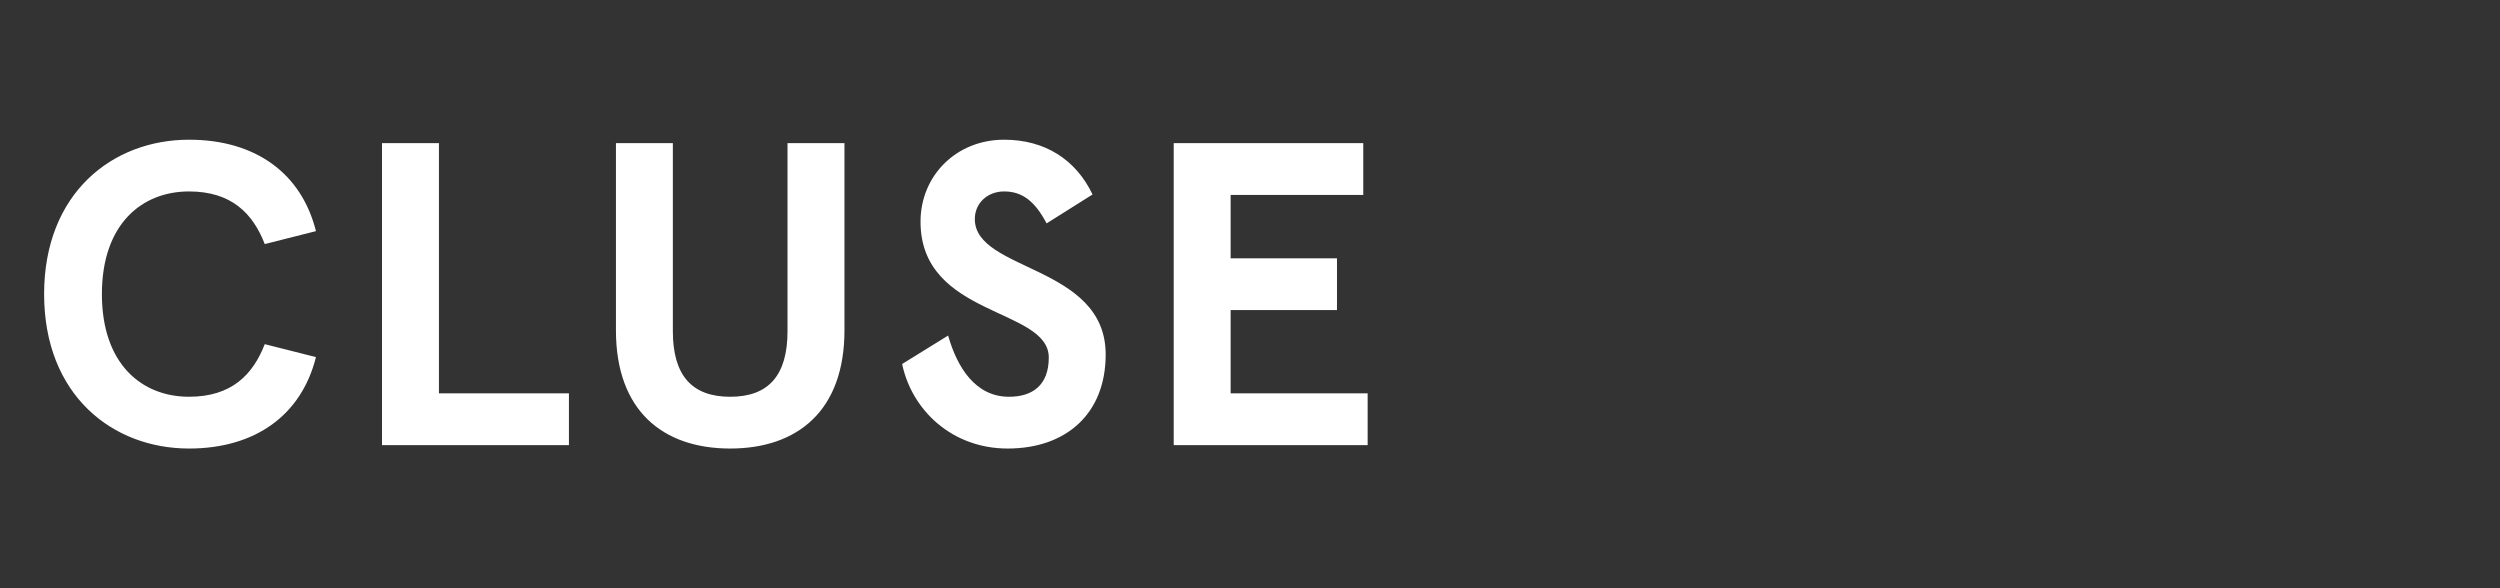 <svg width="170" height="40" viewBox="0 0 170 40" fill="none" xmlns="http://www.w3.org/2000/svg">
<rect x="0" y="0" width="170" height="40" fill="#333333" stroke="none"/>
<path fill-rule="evenodd" clip-rule="evenodd" d="M21.485 15.717C20.503 11.788 17.379 9.5 12.853 9.5C7.645 9.5 3 13.137 3 19.999C3 26.863 7.644 30.5 12.853 30.5C17.378 30.5 20.503 28.212 21.485 24.283L18.003 23.403C17.199 25.483 15.74 26.979 12.853 26.979C9.638 26.979 6.929 24.752 6.929 19.999C6.929 15.248 9.638 13.018 12.853 13.018C15.74 13.018 17.199 14.516 18.003 16.597L21.485 15.717ZM25.976 9.734V30.267H38.687V26.745H29.848V9.734H25.976V9.734ZM57.424 9.734H53.551V22.523C53.551 25.514 52.273 26.98 49.653 26.98C47.035 26.98 45.754 25.514 45.754 22.523V9.734H41.884V22.464C41.884 27.95 45.097 30.5 49.653 30.5C54.208 30.5 57.423 27.95 57.423 22.464V9.734H57.424ZM74.293 13.225C73.162 10.849 71.05 9.5 68.281 9.5C65.007 9.5 62.596 11.963 62.596 15.073C62.596 21.584 71.317 20.908 71.317 24.312C71.317 26.189 70.216 26.98 68.61 26.98C66.347 26.98 65.096 25.015 64.472 22.817L61.345 24.752C62 27.889 64.739 30.5 68.519 30.5C72.509 30.5 75.186 28.125 75.186 24.106C75.186 18.005 66.288 18.474 66.288 14.896C66.288 13.811 67.15 13.018 68.281 13.018C69.501 13.018 70.365 13.665 71.169 15.19L74.293 13.225V13.225ZM79.813 9.734V30.267H93V26.745H83.683V21.085H90.915V17.565H83.683V13.254H92.702V9.734H79.813H79.813Z" fill="white"/>
</svg>